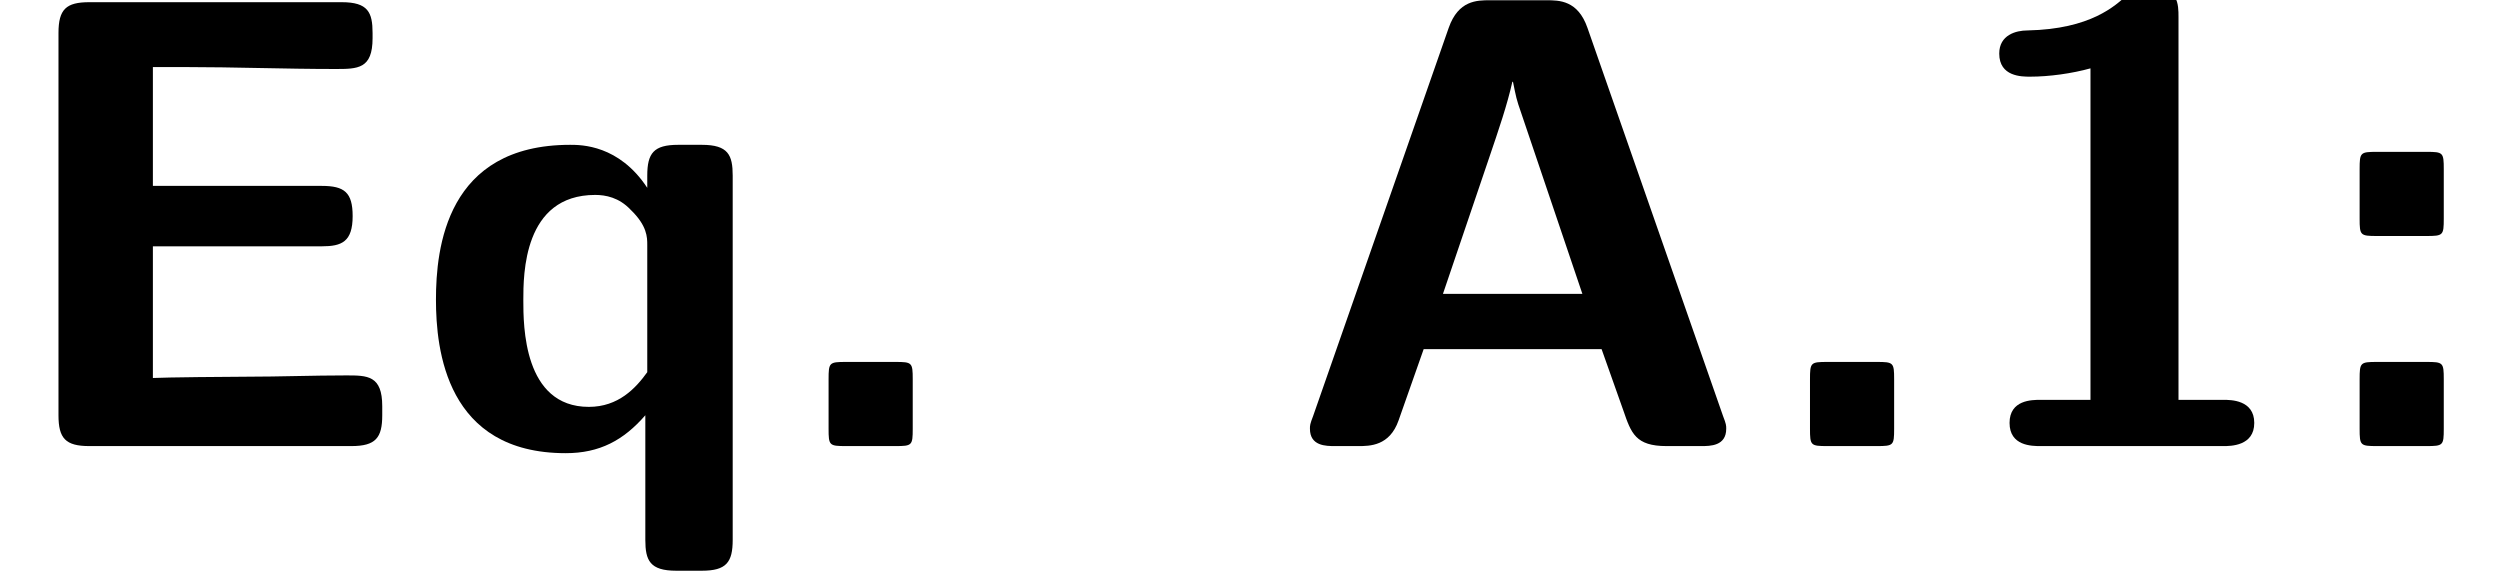 <?xml version='1.0' encoding='UTF-8'?>
<!-- This file was generated by dvisvgm 2.13.3 -->
<svg version='1.1' xmlns='http://www.w3.org/2000/svg' xmlns:xlink='http://www.w3.org/1999/xlink' width='38.771pt' height='8.856pt' viewBox='70.735 61.824 38.771 8.856'>
<defs>
<path id='g0-46' d='M2.172-1.036C2.172-1.295 2.162-1.305 1.903-1.305H1.136C.877-1.305 .867-1.295 .867-1.036V-.269C.867-.01 .877 0 1.136 0H1.903C2.162 0 2.172-.01 2.172-.269V-1.036Z'/>
<path id='g0-49' d='M3.537-6.655C3.537-6.844 3.537-7.133 3.098-7.133C2.899-7.133 2.859-7.113 2.74-6.994C2.56-6.834 2.182-6.466 1.196-6.446C1.016-6.446 .757-6.376 .757-6.087C.757-5.729 1.106-5.729 1.235-5.729C1.534-5.729 1.883-5.778 2.172-5.858V-.717H1.395C1.265-.717 .917-.717 .917-.359S1.265 0 1.395 0H4.234C4.344 0 4.712 0 4.712-.359S4.344-.717 4.234-.717H3.537V-6.655Z'/>
<path id='g0-58' d='M2.172-4.294C2.172-4.553 2.162-4.563 1.903-4.563H1.136C.877-4.563 .867-4.553 .867-4.294V-3.527C.867-3.268 .877-3.258 1.136-3.258H1.903C2.162-3.258 2.172-3.268 2.172-3.527V-4.294ZM.867-.269C.867-.01 .877 0 1.136 0H1.903C2.162 0 2.172-.01 2.172-.269V-1.036C2.172-1.295 2.162-1.305 1.903-1.305H1.136C.877-1.305 .867-1.295 .867-1.036V-.269Z'/>
<path id='g0-65' d='M4.722-6.486C4.573-6.914 4.284-6.914 4.085-6.914H3.208C3.009-6.914 2.72-6.914 2.57-6.486L.468-.468C.418-.339 .418-.319 .418-.269C.418 0 .667 0 .807 0H1.166C1.345 0 1.654 0 1.793-.399L2.182-1.504H4.941L5.28-.548C5.4-.199 5.469 0 5.948 0H6.486C6.625 0 6.874 0 6.874-.269C6.874-.319 6.874-.339 6.824-.468L4.722-6.486ZM3.198-4.473C3.347-4.912 3.477-5.29 3.557-5.649H3.567C3.616-5.41 3.616-5.39 3.696-5.161L4.643-2.361H2.481L3.198-4.473Z'/>
<path id='g0-69' d='M2.371-3.098H4.991C5.3-3.098 5.469-3.168 5.469-3.567C5.469-3.935 5.34-4.035 4.991-4.035H2.371V-5.878H2.859C3.636-5.878 4.423-5.848 5.2-5.848C5.549-5.848 5.778-5.848 5.778-6.326V-6.406C5.778-6.725 5.709-6.884 5.3-6.884H1.385C1.026-6.884 .907-6.775 .907-6.406V-.478C.907-.12 1.016 0 1.385 0H5.45C5.828 0 5.928-.13 5.928-.478V-.618C5.928-1.096 5.699-1.096 5.37-1.096C4.852-1.096 4.344-1.076 3.826-1.076C3.577-1.076 2.55-1.066 2.371-1.056V-3.098Z'/>
<path id='g0-113' d='M4.971-4.194C4.971-4.513 4.902-4.672 4.493-4.672H4.125C3.746-4.672 3.646-4.543 3.646-4.194V-4.005C3.208-4.672 2.62-4.672 2.451-4.672C.528-4.672 .369-3.068 .369-2.271C.369-1.494 .528 .11 2.381 .11C2.909 .11 3.278-.09 3.616-.478V1.455C3.616 1.773 3.686 1.933 4.095 1.933H4.493C4.872 1.933 4.971 1.803 4.971 1.455V-4.194ZM3.646-1.146C3.467-.897 3.198-.608 2.74-.608C1.724-.608 1.724-1.873 1.724-2.262C1.724-2.66 1.724-3.895 2.839-3.895C2.999-3.895 3.208-3.856 3.387-3.666C3.646-3.417 3.646-3.238 3.646-3.118V-1.146Z'/>
</defs>
<g id='page1'>
<use x='70.735' y='68.742' xlink:href='#g0-69'/>
<use x='77.127' y='68.742' xlink:href='#g0-113'/>
<use x='82.718' y='68.742' xlink:href='#g0-46'/>
<use x='90.632' y='68.742' xlink:href='#g0-65'/>
<use x='97.938' y='68.742' xlink:href='#g0-46'/>
<use x='100.983' y='68.742' xlink:href='#g0-49'/>
<use x='106.462' y='68.742' xlink:href='#g0-58'/>
</g>
</svg><!--Rendered by QuickLaTeX.com-->